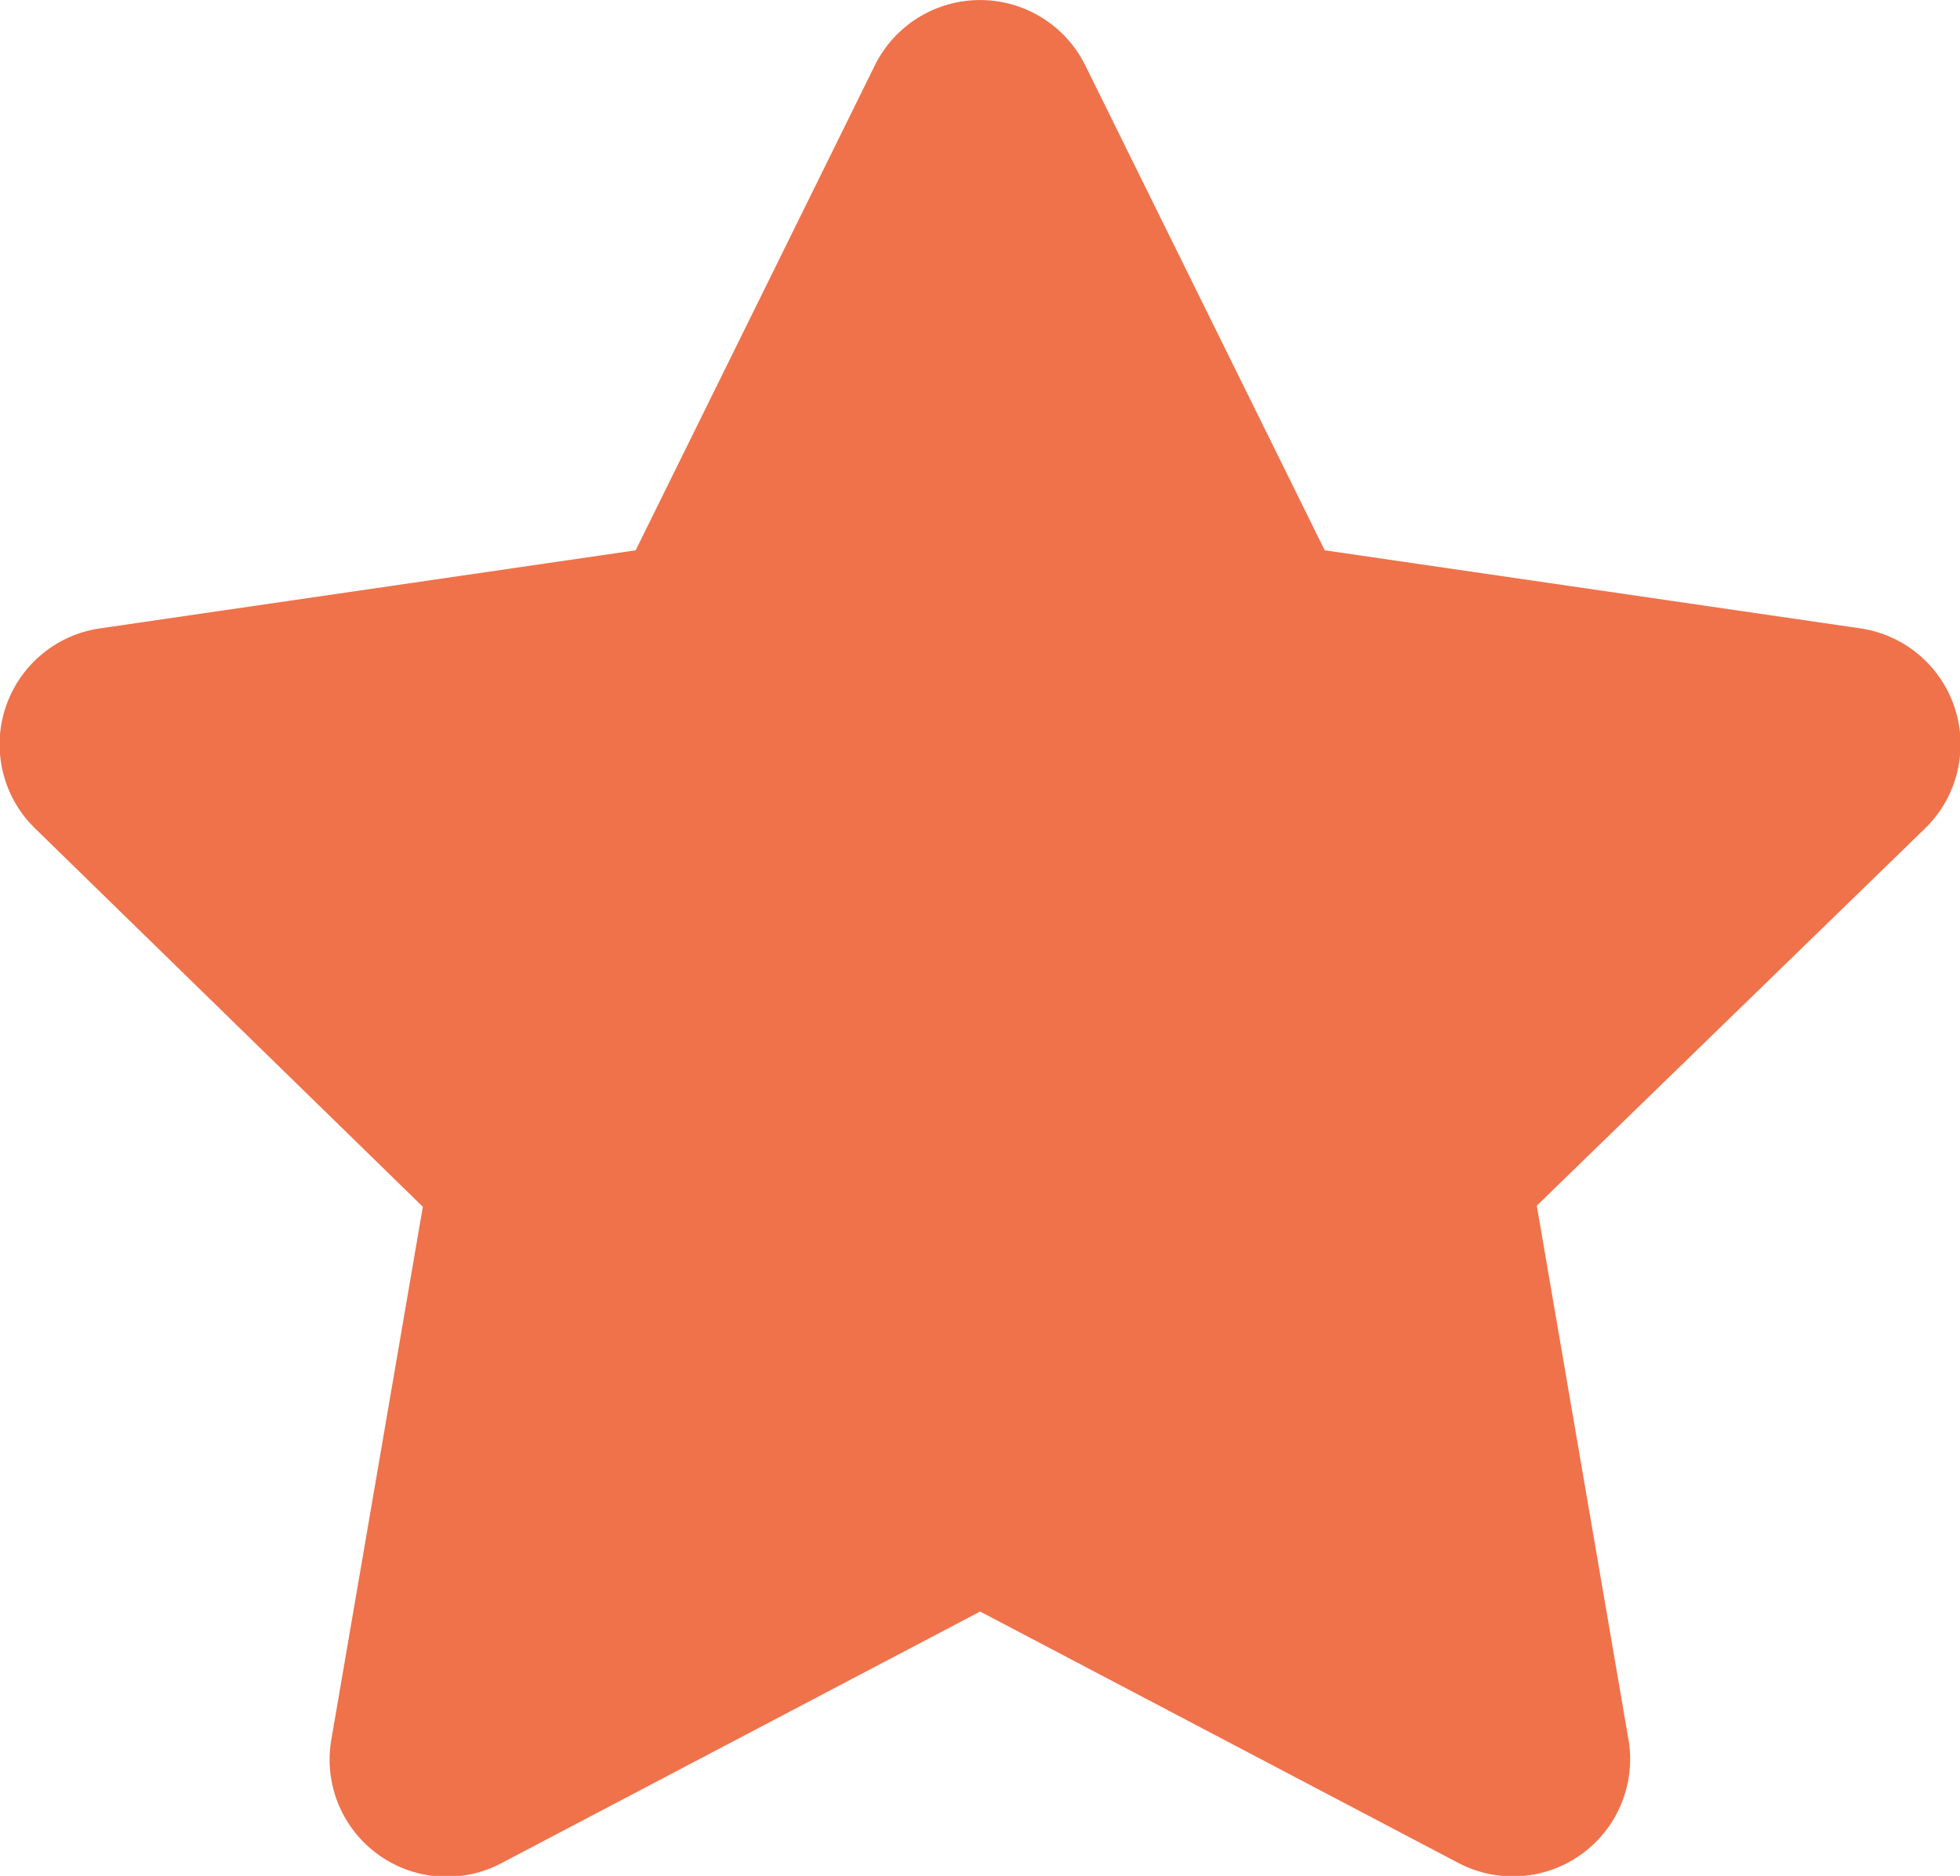 <svg xmlns="http://www.w3.org/2000/svg" width="16.08" height="15.391" viewBox="0 0 16.08 15.391"><path d="M8.619.534,6.656,4.514l-4.391.64A.962.962,0,0,0,1.733,6.8l3.177,3.1-.751,4.373a.961.961,0,0,0,1.395,1.013l3.928-2.065,3.928,2.065A.962.962,0,0,0,14.8,14.264l-.751-4.373L17.23,6.8A.962.962,0,0,0,16.7,5.154l-4.391-.64L10.344.534a.963.963,0,0,0-1.725,0Z" transform="translate(-1.441 0.001)" fill="#ef724b"/></svg>